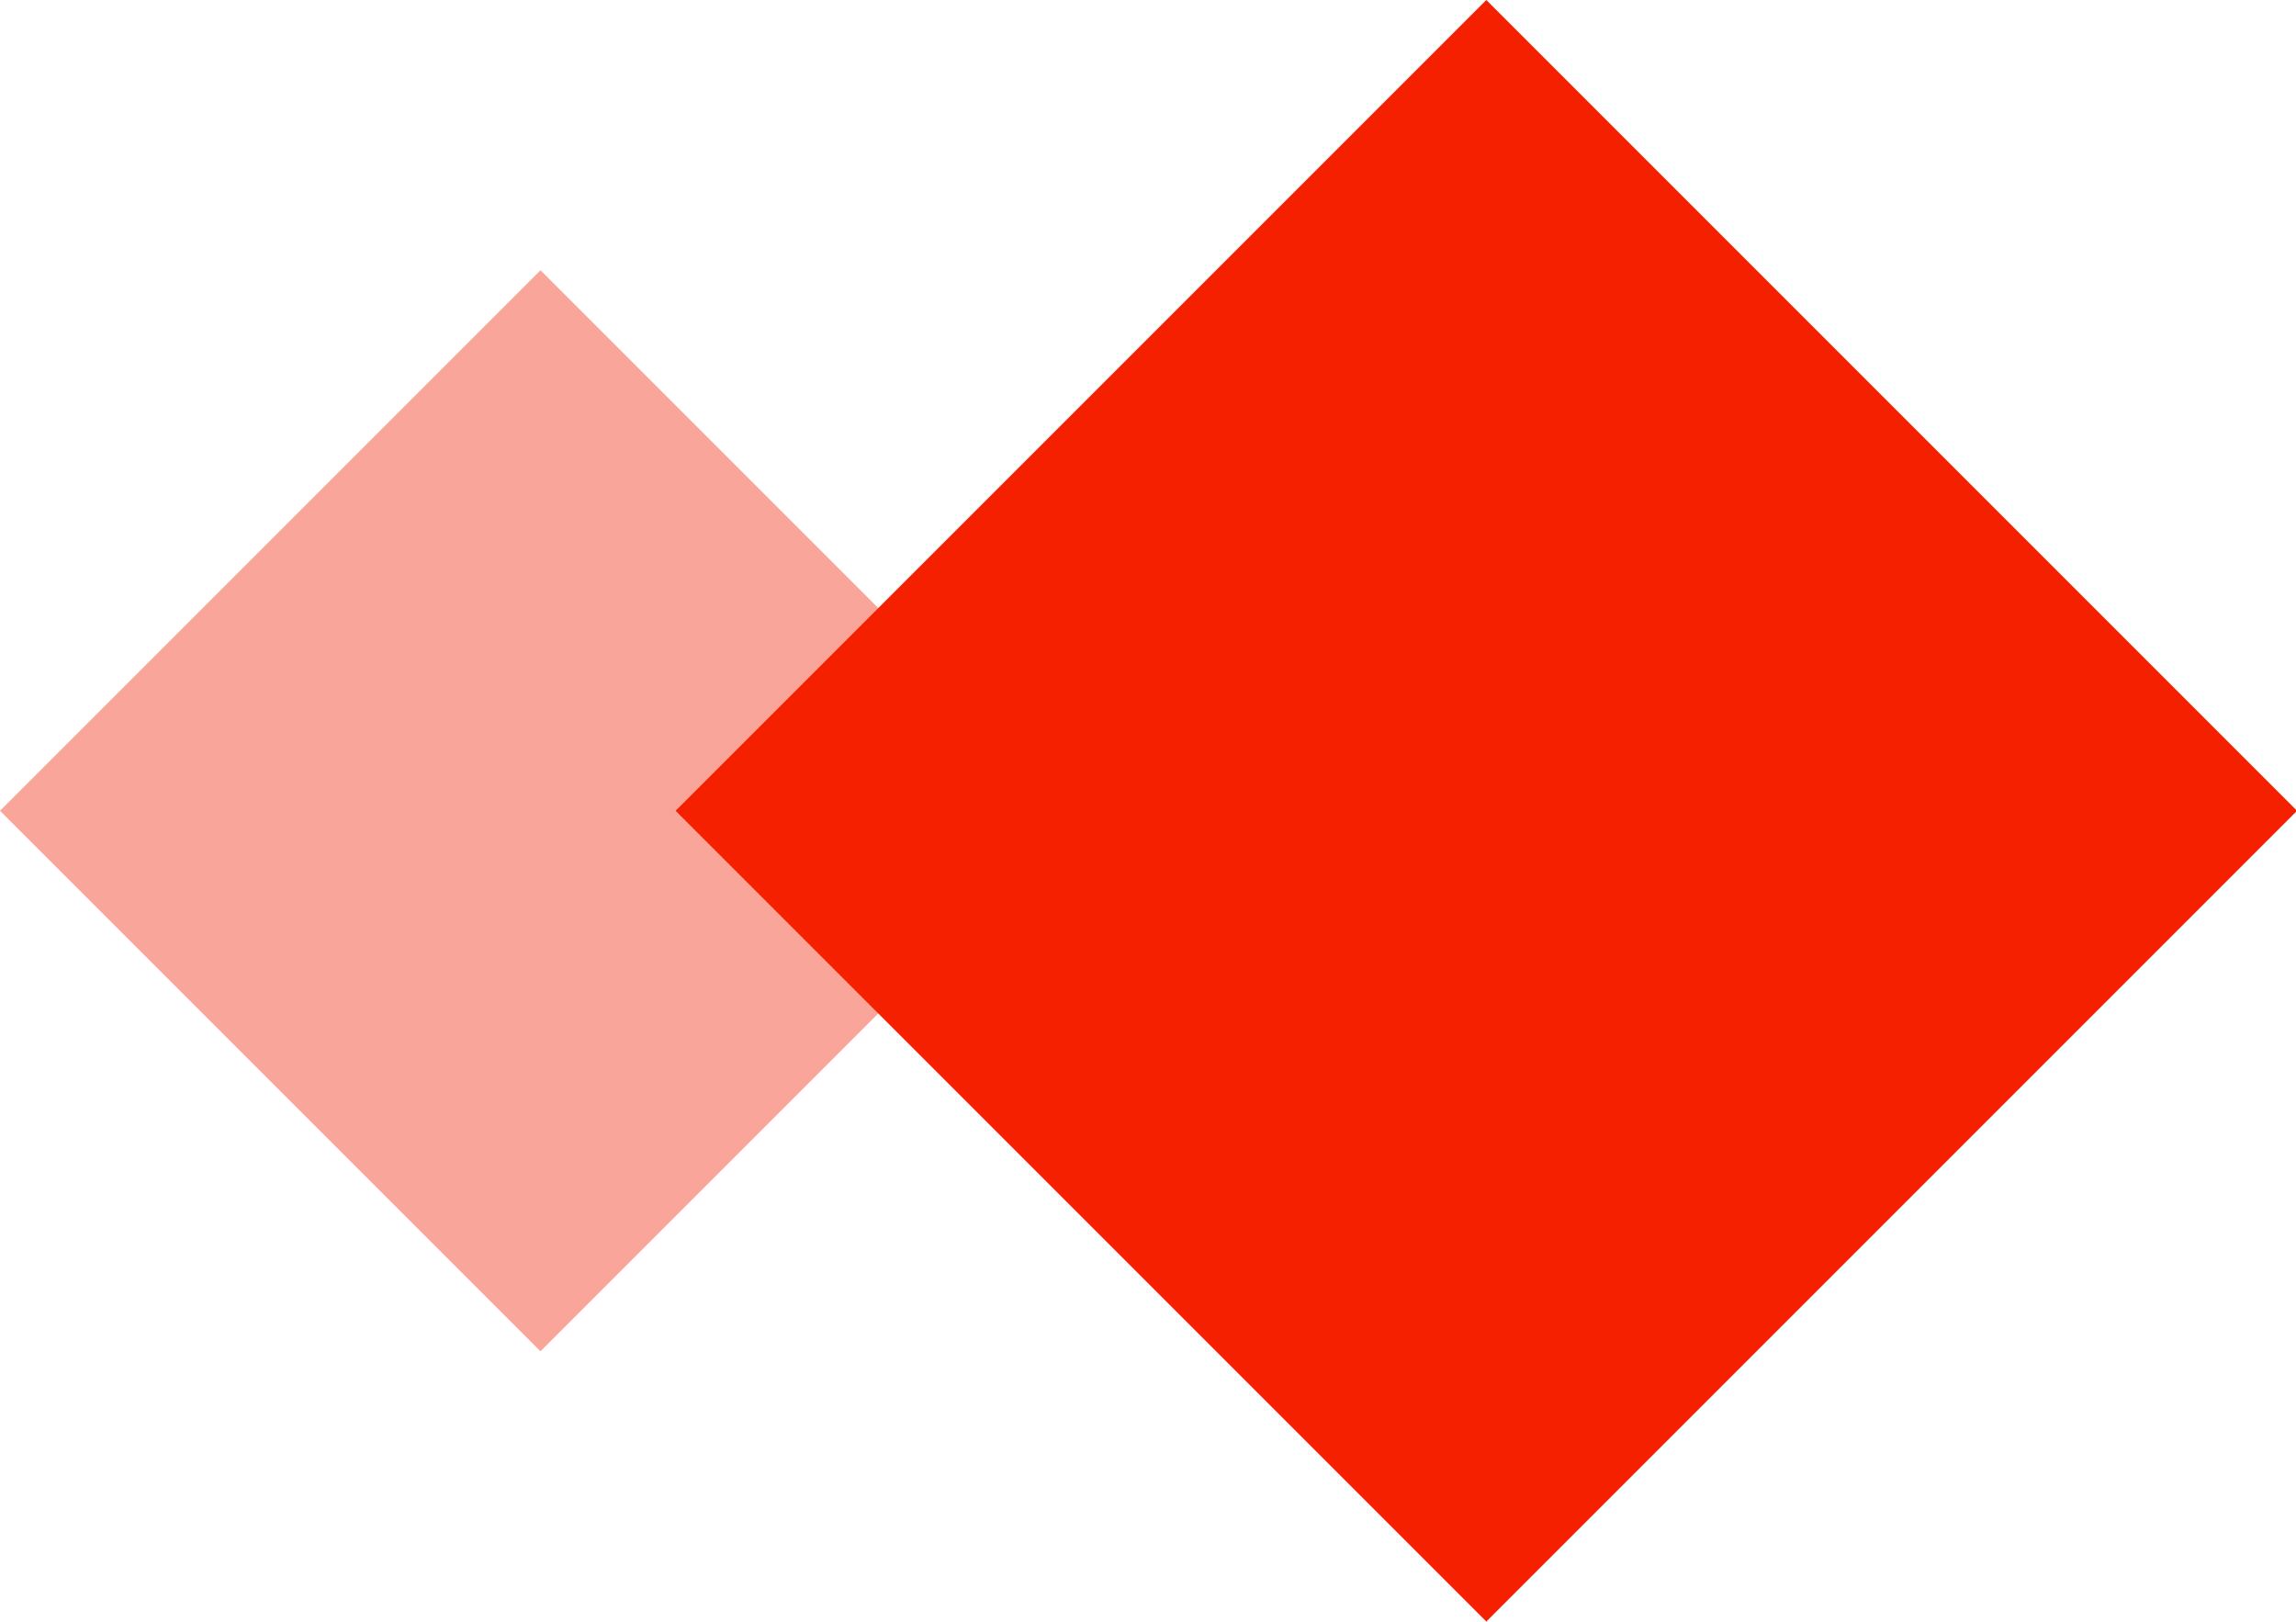 <?xml version="1.0" standalone="no"?><!DOCTYPE svg PUBLIC "-//W3C//DTD SVG 1.1//EN" "http://www.w3.org/Graphics/SVG/1.1/DTD/svg11.dtd"><svg t="1604045891227" class="icon" viewBox="0 0 1450 1024" version="1.1" xmlns="http://www.w3.org/2000/svg" p-id="3579" xmlns:xlink="http://www.w3.org/1999/xlink" width="283.203" height="200"><defs><style type="text/css"></style></defs><path d="M341.333 170.667l341.333 341.333-341.333 341.333-341.333-341.333z" fill="#F42000" opacity=".4" p-id="3580"></path><path d="M938.667 0l512 512-512 512-512-512z" fill="#F42000" p-id="3581"></path></svg>